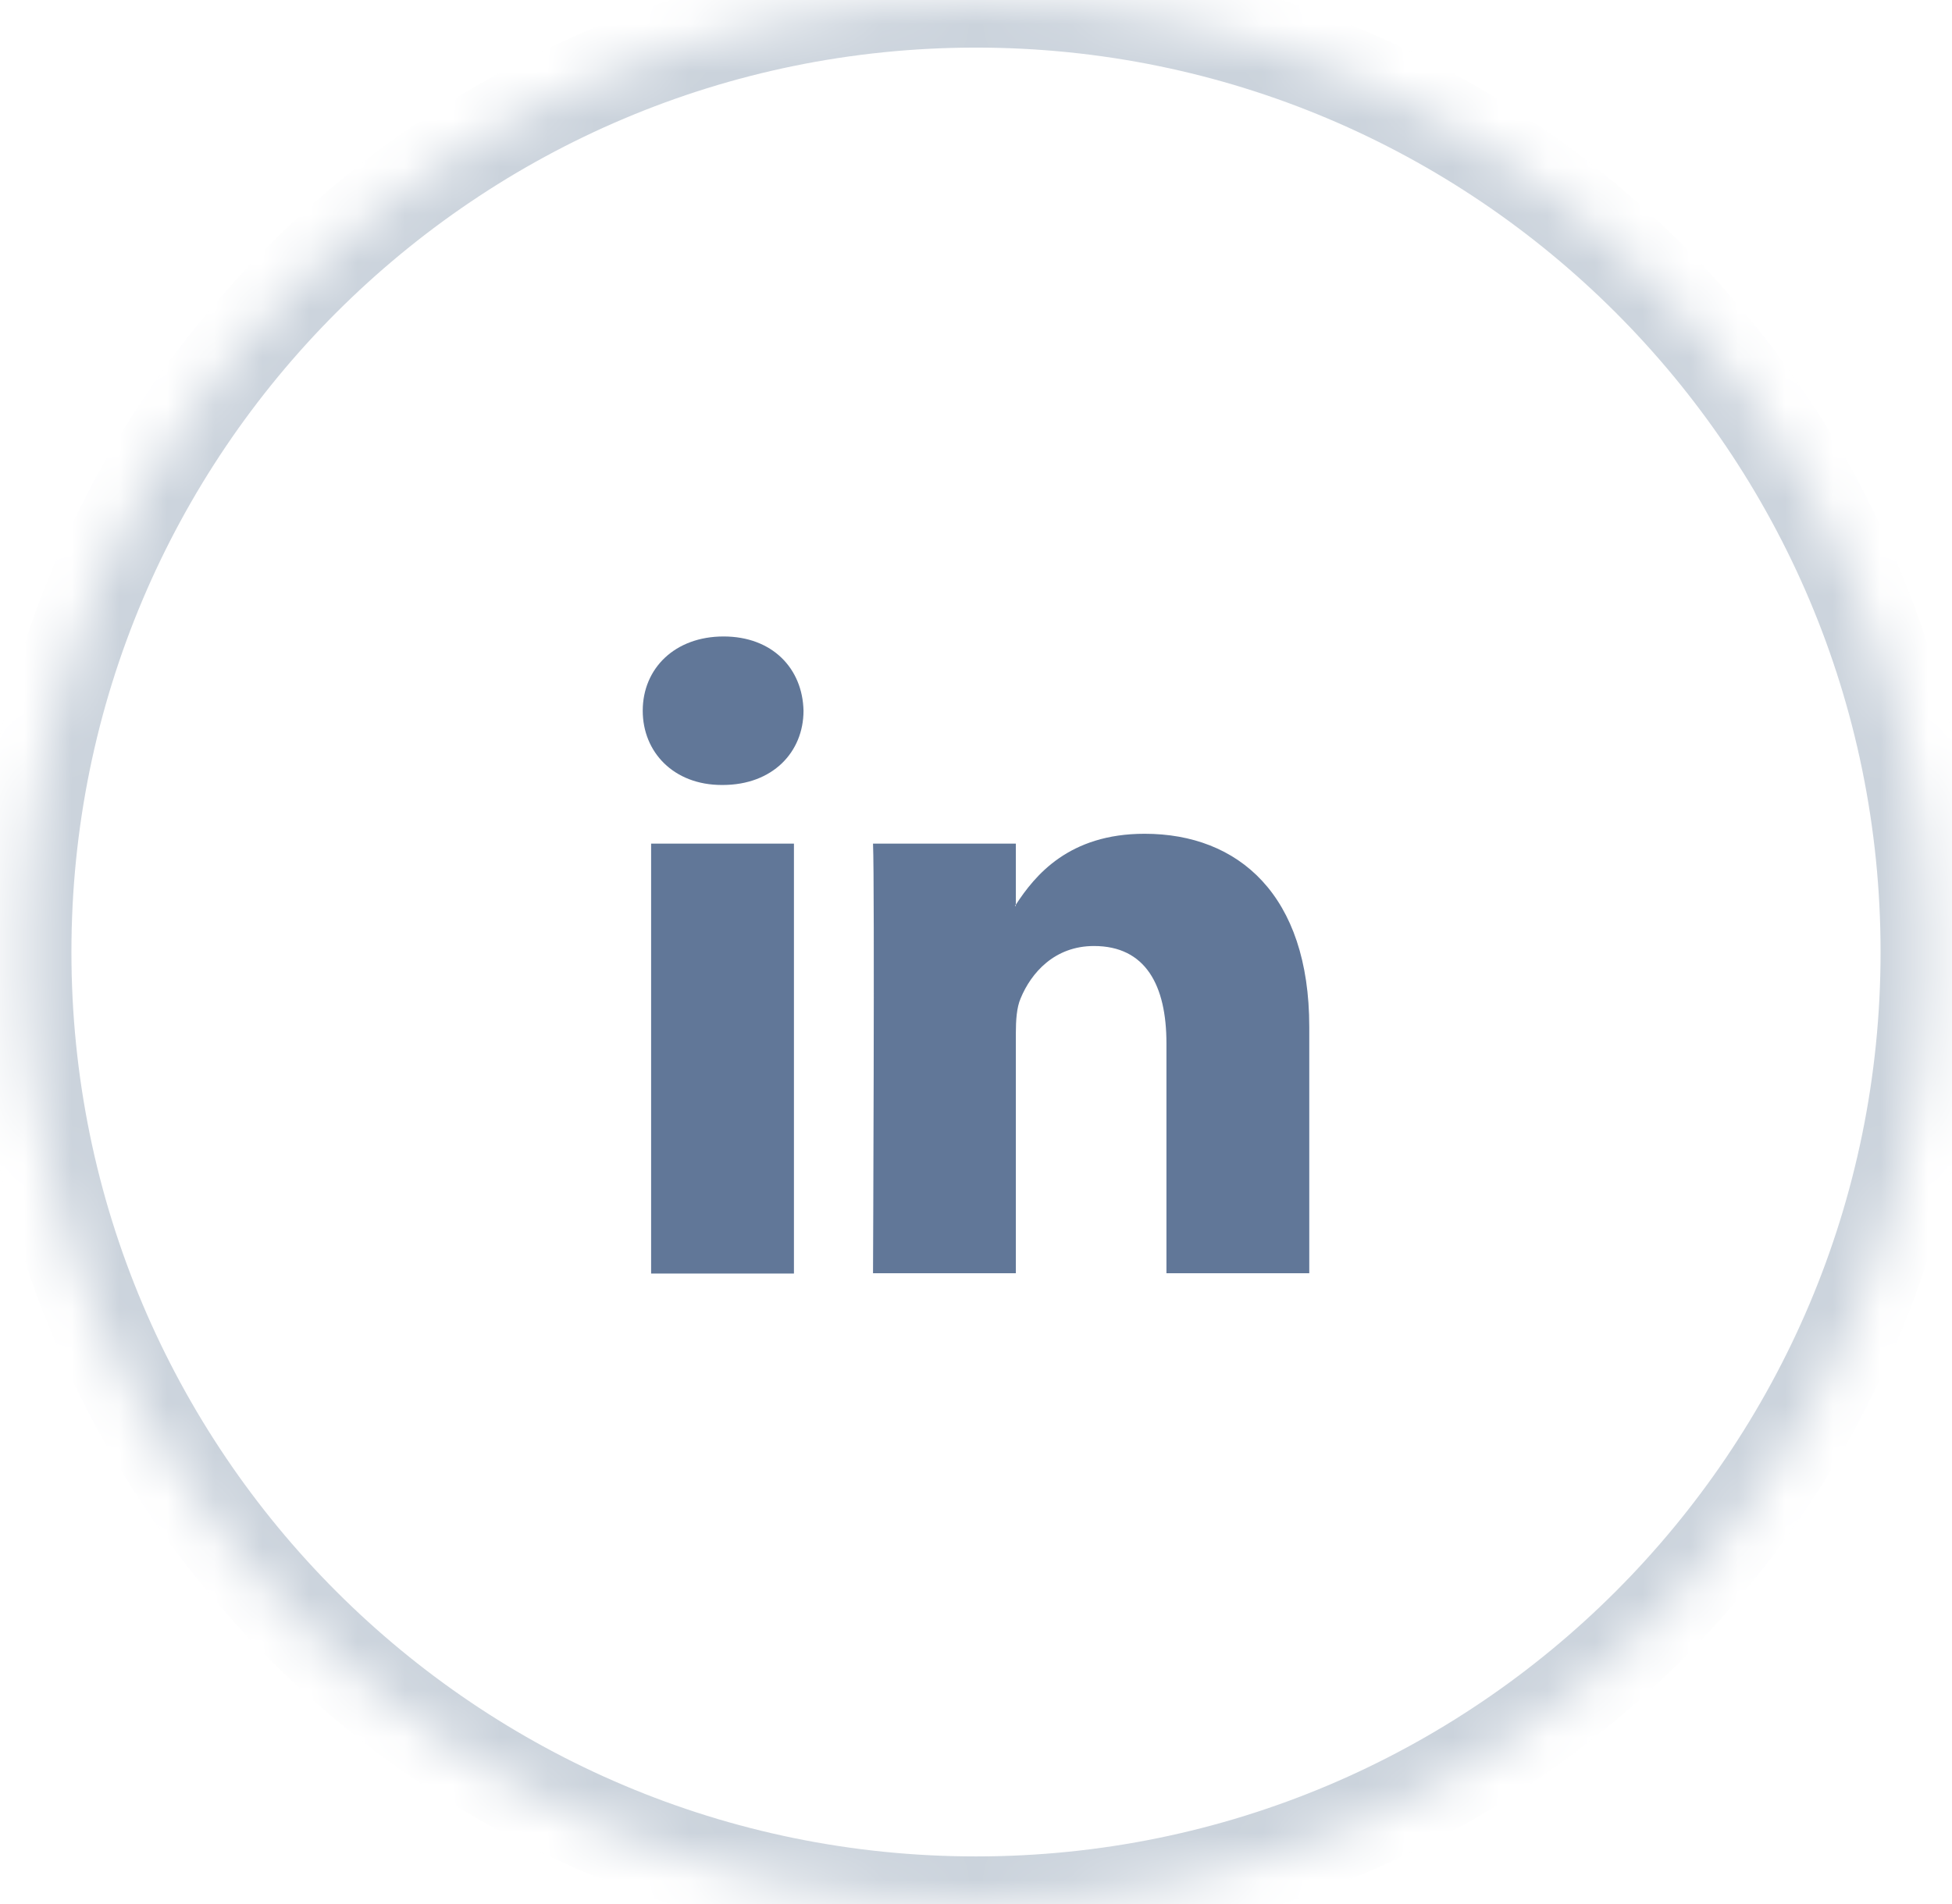 <svg xmlns="http://www.w3.org/2000/svg" width="41" height="40" viewBox="0 0 41 40" fill="none"><mask id="path-1-inside-1_2088_8949" fill="white"><path d="M0.5 20C0.5 8.954 9.454 0 20.5 0C31.546 0 40.5 8.954 40.5 20C40.5 31.046 31.546 40 20.5 40C9.454 40 0.5 31.046 0.5 20Z"></path></mask><path d="M20.5 40V39C10.007 39 1.5 30.493 1.5 20H0.5H-0.5C-0.5 31.598 8.902 41 20.5 41V40ZM40.5 20H39.5C39.5 30.493 30.993 39 20.5 39V40V41C32.098 41 41.5 31.598 41.5 20H40.5ZM20.5 0V1C30.993 1 39.5 9.507 39.5 20H40.5H41.5C41.5 8.402 32.098 -1 20.5 -1V0ZM20.5 0V-1C8.902 -1 -0.5 8.402 -0.5 20H0.5H1.5C1.5 9.507 10.007 1 20.5 1V0Z" fill="#CBD3DC" mask="url(#path-1-inside-1_2088_8949)"></path><g clip-path="url(#clip0_2088_8949)"><g clip-path="url(#clip1_2088_8949)"><g clip-path="url(#clip2_2088_8949)"><path d="M16.877 14.931C16.877 15.799 16.23 16.491 15.179 16.491H15.16C14.148 16.491 13.5 15.799 13.5 14.931C13.5 14.044 14.173 13.371 15.198 13.371C16.223 13.371 16.858 14.044 16.877 14.931ZM13.676 26.755H16.676V17.723H13.676V26.755ZM24.041 17.516C22.45 17.516 21.739 18.39 21.337 19.006V19.032H21.318C21.324 19.025 21.33 19.013 21.337 19V17.723H18.337C18.374 18.566 18.337 26.748 18.337 26.748H21.337V21.704C21.337 21.434 21.355 21.163 21.437 20.975C21.657 20.44 22.148 19.874 22.978 19.874C24.066 19.874 24.5 20.704 24.5 21.918V26.748H27.5V21.572C27.5 18.805 26.016 17.516 24.041 17.516Z" fill="#617798"></path></g></g></g><defs><clipPath id="clip0_2088_8949"><rect width="14" height="15" fill="white" transform="translate(13.5 12.5)"></rect></clipPath><clipPath id="clip1_2088_8949"><rect width="14" height="15" fill="white" transform="translate(13.5 12.5)"></rect></clipPath><clipPath id="clip2_2088_8949"><rect width="14" height="15" fill="white" transform="translate(13.5 12.5)"></rect></clipPath></defs></svg>